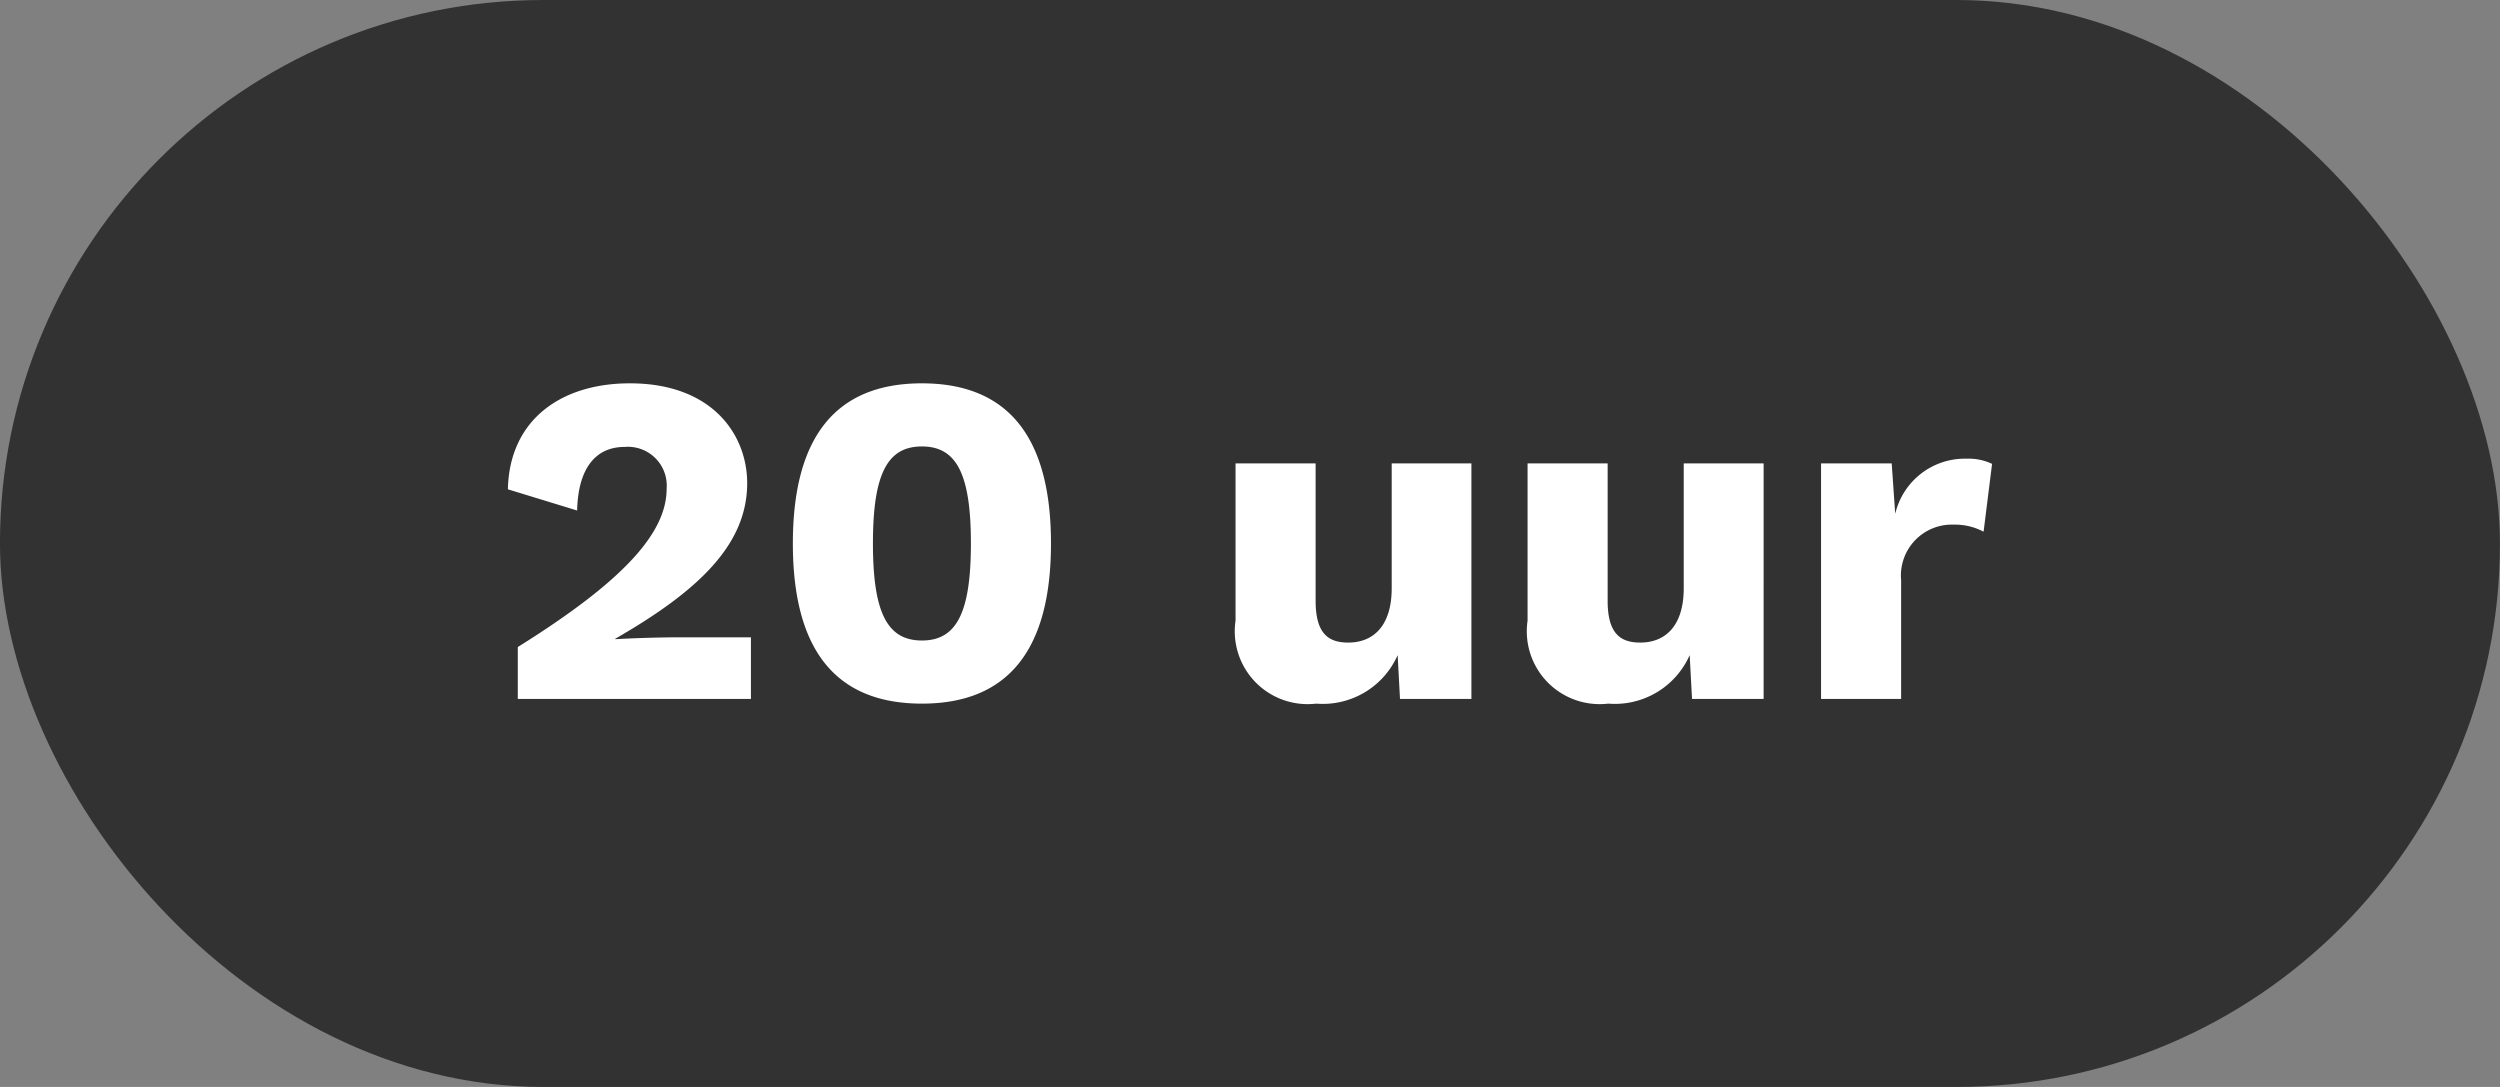 <svg xmlns="http://www.w3.org/2000/svg" width="69" height="30" viewBox="0 0 69 30">
  <rect x="0" y="0" width="69" height="30" fill="#808080" stroke="none"/>
  <g id="_20_aan" data-name="20 aan" transform="translate(-597.989 -4322.21)">
    <rect id="Rectangle_687" data-name="Rectangle 687" width="69" height="30" rx="15" transform="translate(597.988 4322.21)" fill="#323232"/>
    <path id="Path_2917" data-name="Path 2917" d="M.78,0H7.215V-1.7H5.2c-.546,0-1.3.026-1.729.052v-.013C5.8-3,7.111-4.277,7.111-5.954c0-1.339-.962-2.756-3.237-2.756C1.95-8.71.546-7.683.507-5.785L2.418-5.2c.026-1.144.494-1.755,1.313-1.755A1.072,1.072,0,0,1,4.888-5.8c0,1.209-1.17,2.535-4.108,4.368ZM11.934.13c2.392,0,3.562-1.5,3.562-4.42s-1.17-4.42-3.562-4.42S8.372-7.215,8.372-4.29,9.542.13,11.934.13Zm0-1.742c-.949,0-1.352-.754-1.352-2.678s.4-2.678,1.352-2.678,1.352.754,1.352,2.678S12.883-1.612,11.934-1.612ZM24.9-6.5v3.445c0,1.04-.507,1.5-1.2,1.5-.572,0-.9-.273-.9-1.157V-6.5h-2.21v4.342A2.01,2.01,0,0,0,22.815.13a2.257,2.257,0,0,0,2.249-1.339L25.129,0H27.1V-6.5Zm8.06,0v3.445c0,1.04-.507,1.5-1.2,1.5-.572,0-.9-.273-.9-1.157V-6.5h-2.21v4.342A2.01,2.01,0,0,0,30.875.13a2.257,2.257,0,0,0,2.249-1.339L33.189,0h1.976V-6.5Zm7.813-.13a1.974,1.974,0,0,0-1.976,1.521L38.7-6.5h-1.95V0h2.21V-3.276A1.406,1.406,0,0,1,40.417-4.81a1.685,1.685,0,0,1,.819.195l.234-1.872A1.5,1.5,0,0,0,40.768-6.63Z" transform="translate(611.5 4341.5)" fill="#fff"/>
  </g>
</svg>
